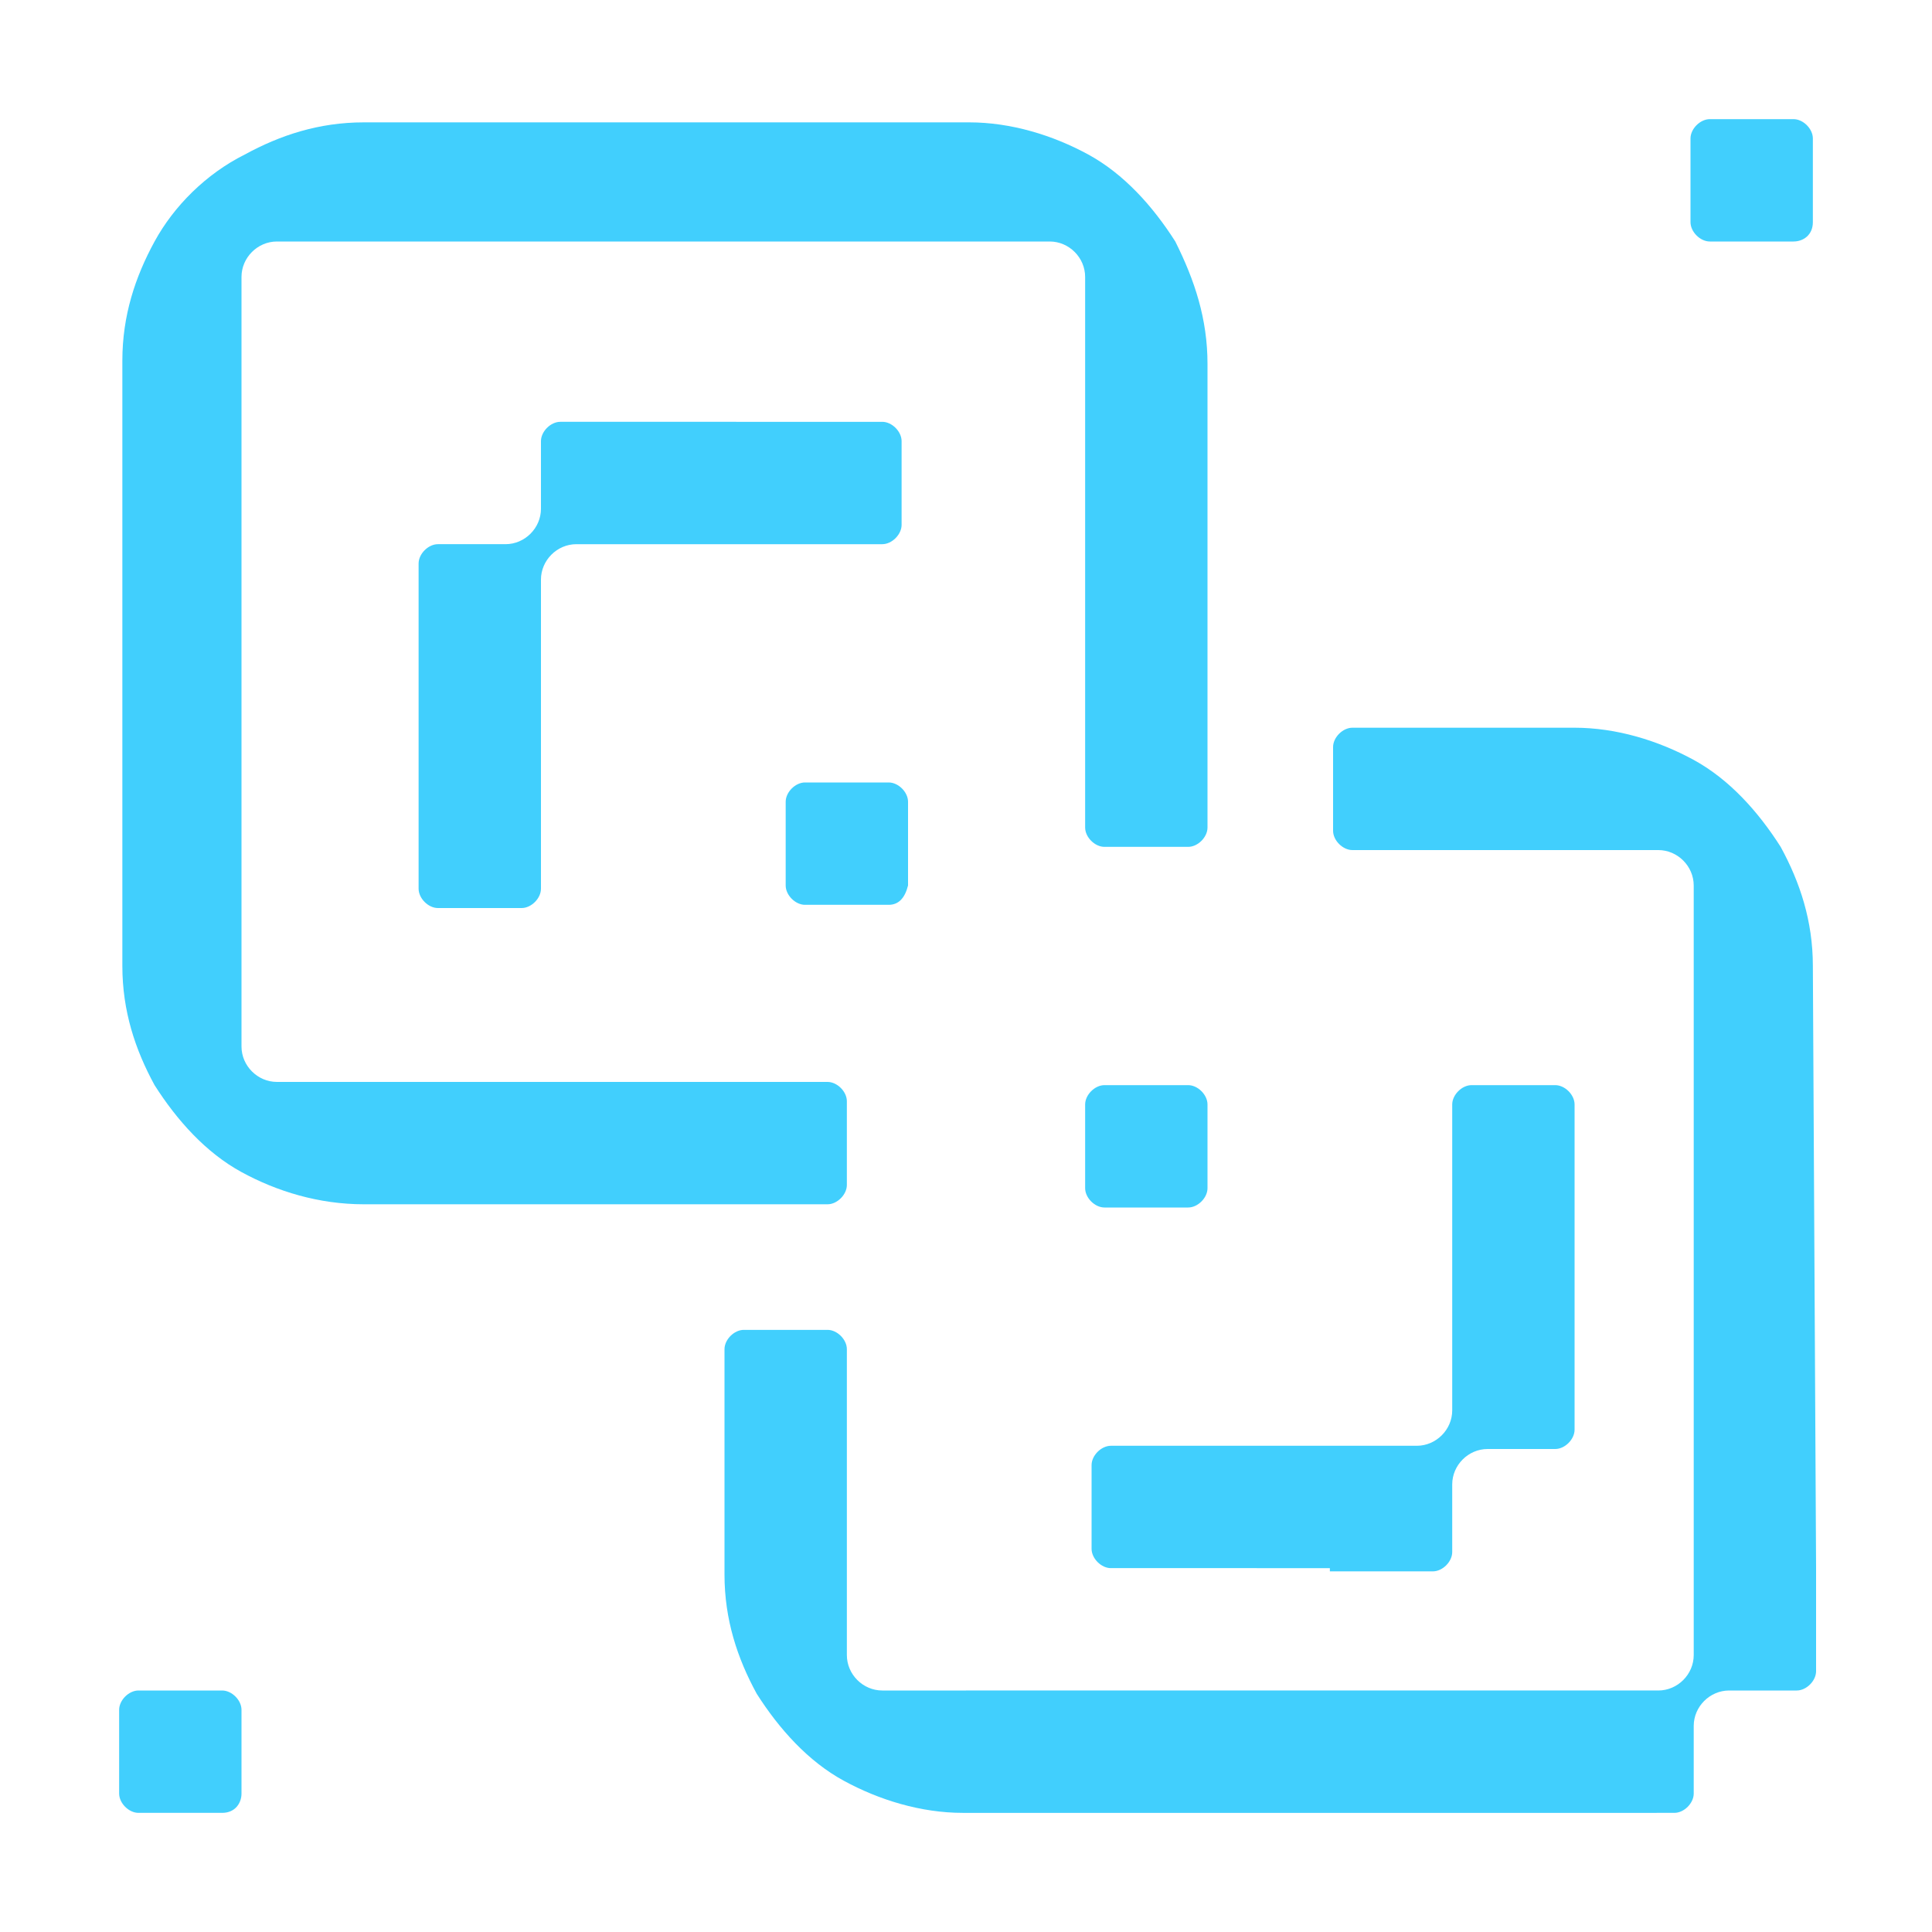 <?xml version="1.0" encoding="utf-8"?>
<!-- Generator: Adobe Illustrator 26.1.0, SVG Export Plug-In . SVG Version: 6.00 Build 0)  -->
<svg version="1.1" id="Layer_1" xmlns="http://www.w3.org/2000/svg" xmlns:xlink="http://www.w3.org/1999/xlink" x="0px" y="0px"
	 viewBox="0 0 60 60" style="enable-background:new 0 0 60 60;" xml:space="preserve">
<style type="text/css">
	.st0{fill:#41CFFD;}
	.st1{fill:none;}
</style>
<g>
	<g>
		<path class="st0" d="M37.5,11.3c0-1.4-0.4-2.6-1-3.8c-0.7-1.1-1.6-2.1-2.7-2.7c-1.1-0.6-2.4-1-3.7-1v0h0c0,0,0,0,0,0v0H11.3v0
			c0,0,0,0,0,0h0v0c-1.4,0-2.6,0.4-3.7,1C6.4,5.4,5.4,6.4,4.8,7.5c-0.6,1.1-1,2.3-1,3.7h0V30h0c0,1.4,0.4,2.6,1,3.7
			c0.7,1.1,1.6,2.1,2.7,2.7c1.1,0.6,2.4,1,3.8,1v0h14.4c0.3,0,0.6-0.3,0.6-0.6v-2.6c0-0.3-0.3-0.6-0.6-0.6H11.2v0H8.6
			c-0.6,0-1.1-0.5-1.1-1.1V30v0V11.2l0,0V8.6C7.5,8,8,7.5,8.6,7.5h2.6v0H30v0h2.6c0.6,0,1.1,0.5,1.1,1.1v2.6h0v14.5
			c0,0.3,0.3,0.6,0.6,0.6h2.6c0.3,0,0.6-0.3,0.6-0.6L37.5,11.3L37.5,11.3z"/>
		<path class="st0" d="M20.6,13.1h-3.2c-0.3,0-0.6,0.3-0.6,0.6v2.1c0,0.6-0.5,1.1-1.1,1.1h-2.1c-0.3,0-0.6,0.3-0.6,0.6v3.2v6.9
			c0,0.3,0.3,0.6,0.6,0.6h2.6c0.3,0,0.6-0.3,0.6-0.6v-6.9V18c0-0.6,0.5-1.1,1.1-1.1h2.6h6.9c0.3,0,0.6-0.3,0.6-0.6v-2.6
			c0-0.3-0.3-0.6-0.6-0.6H20.6z"/>
		<path class="st0" d="M41.3,48.8h3.2c0.3,0,0.6-0.3,0.6-0.6v-2.1c0-0.6,0.5-1.1,1.1-1.1h2.1c0.3,0,0.6-0.3,0.6-0.6v-3.2v-6.9
			c0-0.3-0.3-0.6-0.6-0.6h-2.6c-0.3,0-0.6,0.3-0.6,0.6v6.9v2.6c0,0.6-0.5,1.1-1.1,1.1h-2.6h-6.9c-0.3,0-0.6,0.3-0.6,0.6v2.6
			c0,0.3,0.3,0.6,0.6,0.6H41.3z"/>
		<path class="st0" d="M56.3,30c0-1.4-0.4-2.6-1-3.7c-0.7-1.1-1.6-2.1-2.7-2.7c-1.1-0.6-2.4-1-3.7-1v0h-6.9c-0.3,0-0.6,0.3-0.6,0.6
			v2.6c0,0.3,0.3,0.6,0.6,0.6h6.9h2.6c0.6,0,1.1,0.5,1.1,1.1V30l0,0v18.8v0v2.6c0,0.6-0.5,1.1-1.1,1.1h-2.6h0H30h0h-2.6
			c-0.6,0-1.1-0.5-1.1-1.1v-2.6h0v-6.9c0-0.3-0.3-0.6-0.6-0.6h-2.6c-0.3,0-0.6,0.3-0.6,0.6v7h0c0,1.4,0.4,2.6,1,3.7
			c0.7,1.1,1.6,2.1,2.7,2.7c1.1,0.6,2.4,1,3.7,1v0h18.8h0H52c0.3,0,0.6-0.3,0.6-0.6v-2.1c0-0.6,0.5-1.1,1.1-1.1h2.1
			c0.3,0,0.6-0.3,0.6-0.6v-3.2v0L56.3,30L56.3,30z"/>
	</g>
	<path class="st0" d="M55.7,7.5h-2.6c-0.3,0-0.6-0.3-0.6-0.6V4.3c0-0.3,0.3-0.6,0.6-0.6h2.6c0.3,0,0.6,0.3,0.6,0.6v2.6
		C56.3,7.3,56,7.5,55.7,7.5z"/>
	<path class="st0" d="M36.9,37.5h-2.6c-0.3,0-0.6-0.3-0.6-0.6v-2.6c0-0.3,0.3-0.6,0.6-0.6h2.6c0.3,0,0.6,0.3,0.6,0.6v2.6
		C37.5,37.2,37.2,37.5,36.9,37.5z"/>
	<path class="st0" d="M27.6,28.1H25c-0.3,0-0.6-0.3-0.6-0.6v-2.6c0-0.3,0.3-0.6,0.6-0.6h2.6c0.3,0,0.6,0.3,0.6,0.6v2.6
		C28.1,27.9,27.9,28.1,27.6,28.1z"/>
	<path class="st0" d="M6.9,56.3H4.3c-0.3,0-0.6-0.3-0.6-0.6v-2.6c0-0.3,0.3-0.6,0.6-0.6h2.6c0.3,0,0.6,0.3,0.6,0.6v2.6
		C7.5,56,7.3,56.3,6.9,56.3z"/>
	<g>
		<rect y="0" class="st1" width="60" height="60"/>
	</g>
</g>
</svg>
